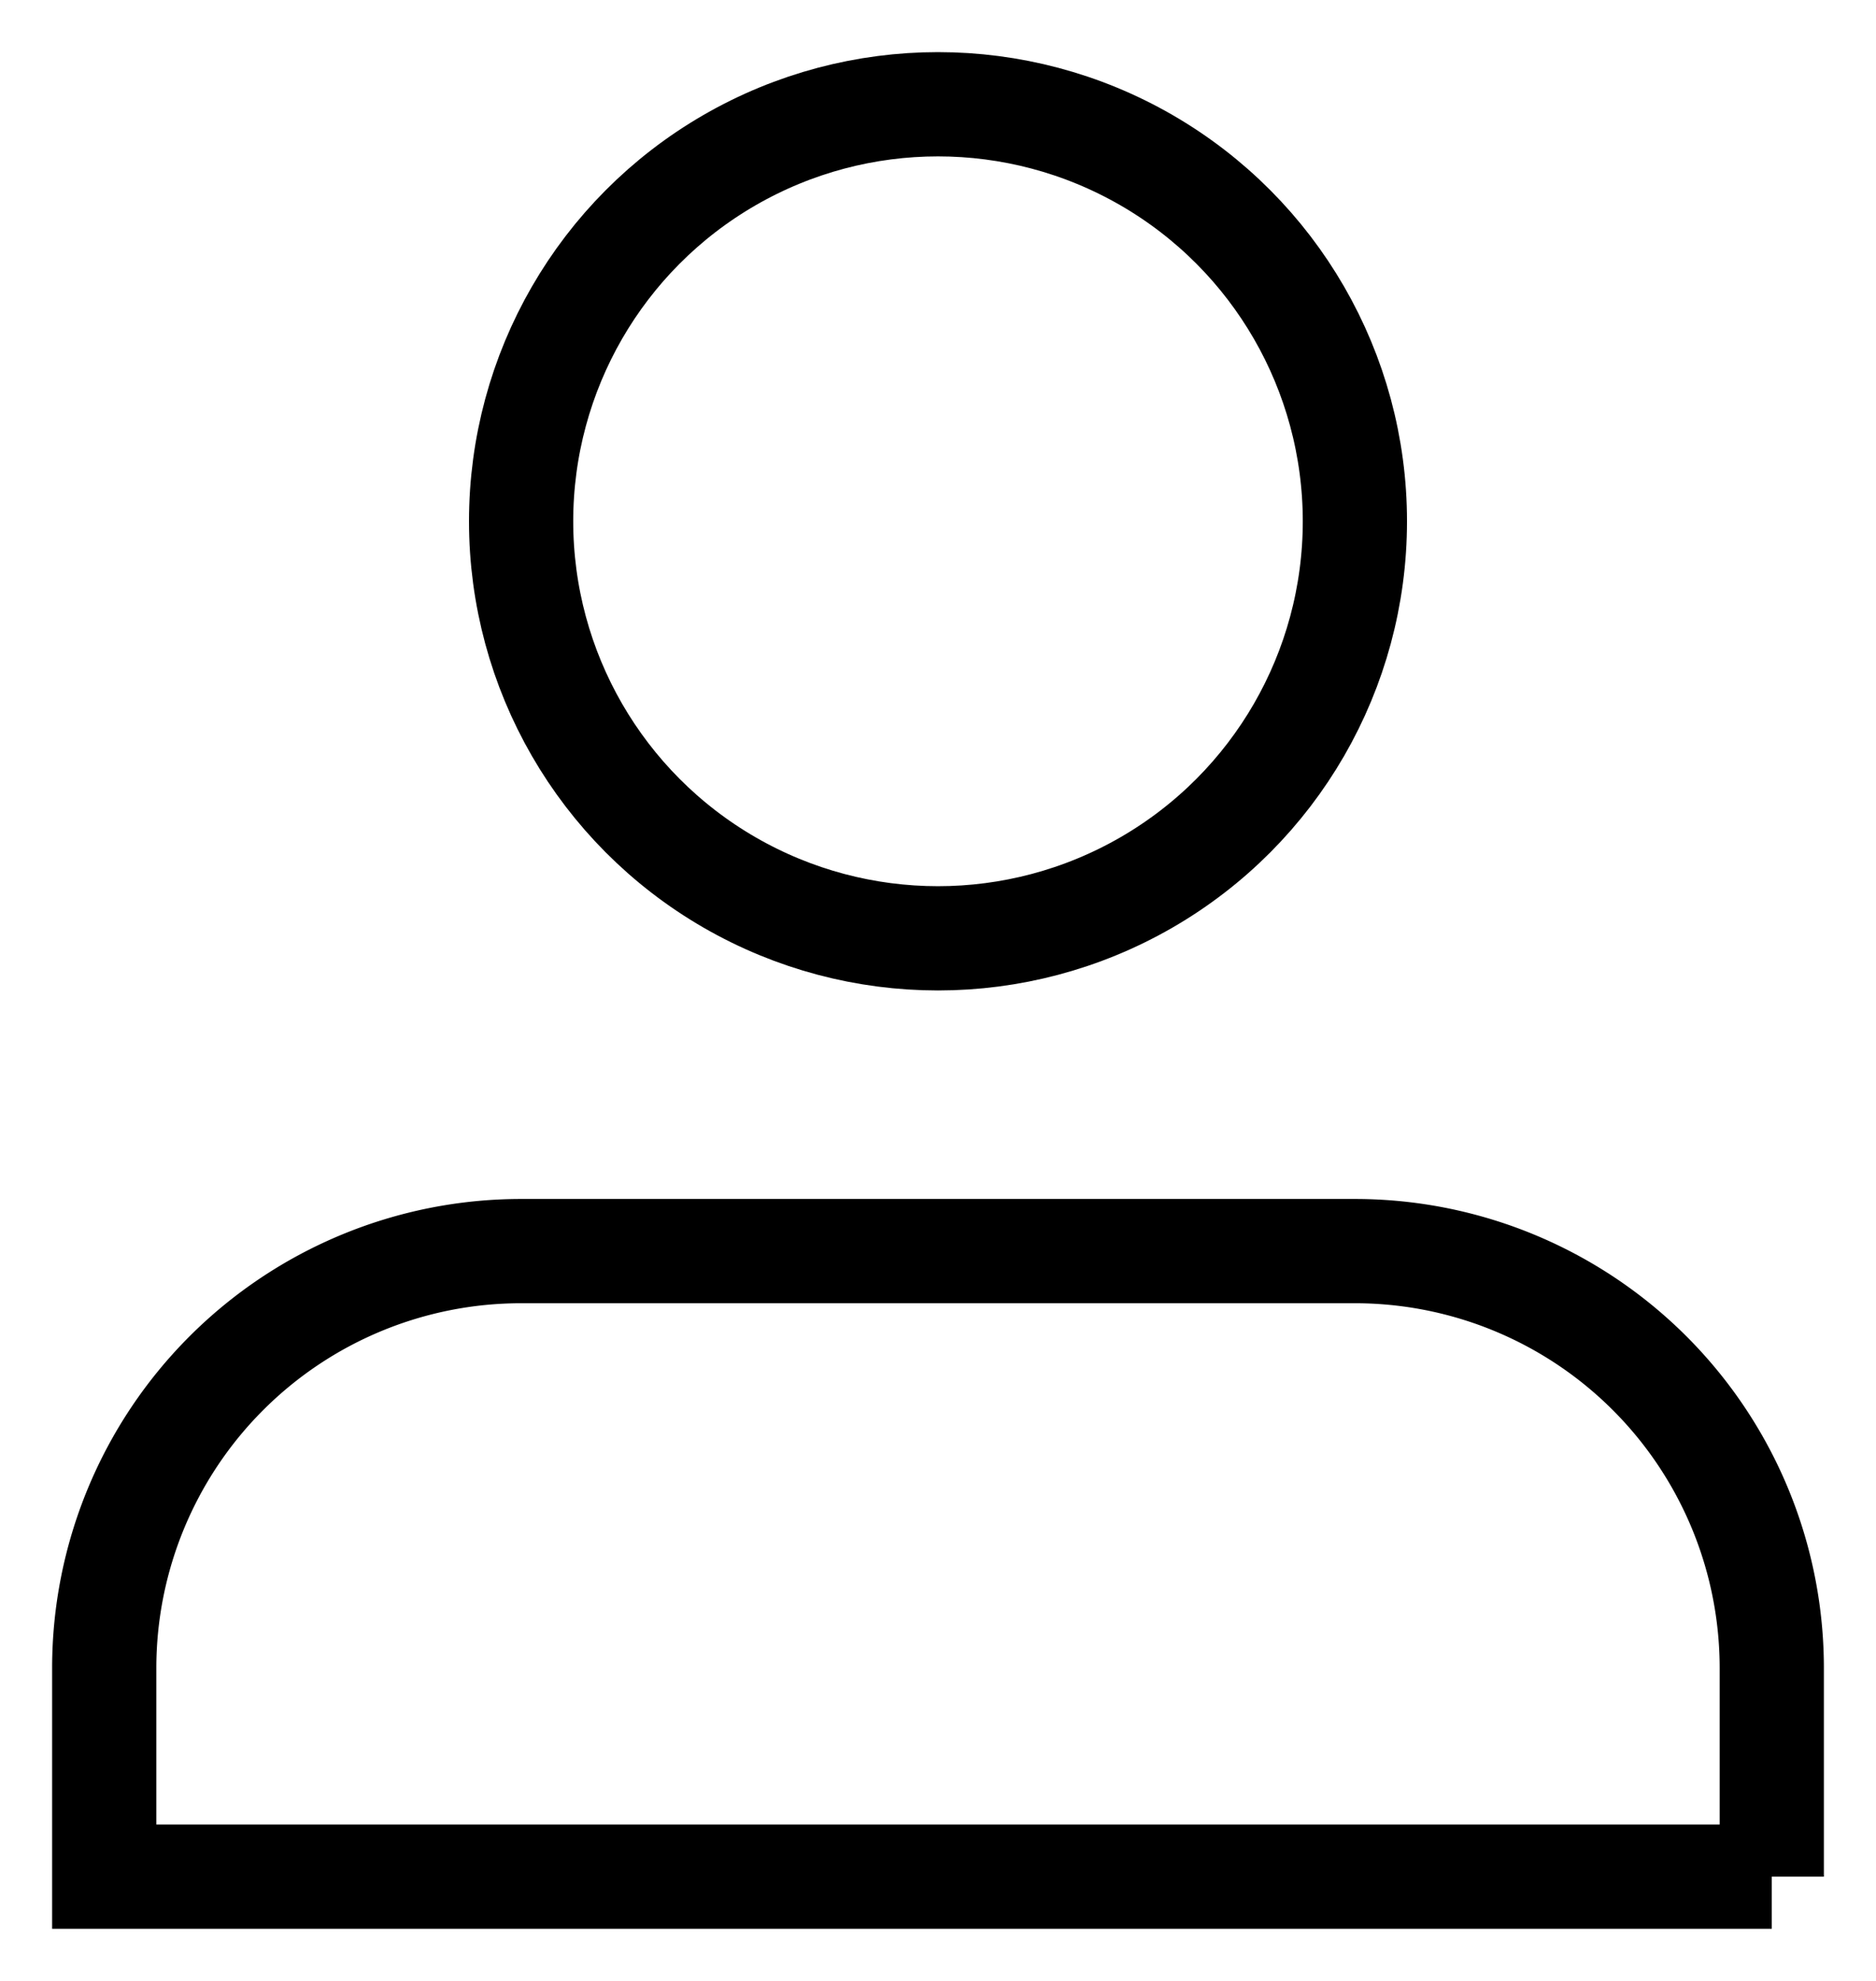 <svg xmlns="http://www.w3.org/2000/svg" width="18" height="19" viewBox="0 0 18 19">
    <g fill="none" fill-rule="evenodd" stroke="#000" transform="translate(1 1)">
        <path d="M16 17v-2a4 4 0 0 0-4-4H4a4 4 0 0 0-4 4v2h16z"/>
        <circle cx="8" cy="4" r="4"/>
    </g>
</svg>
